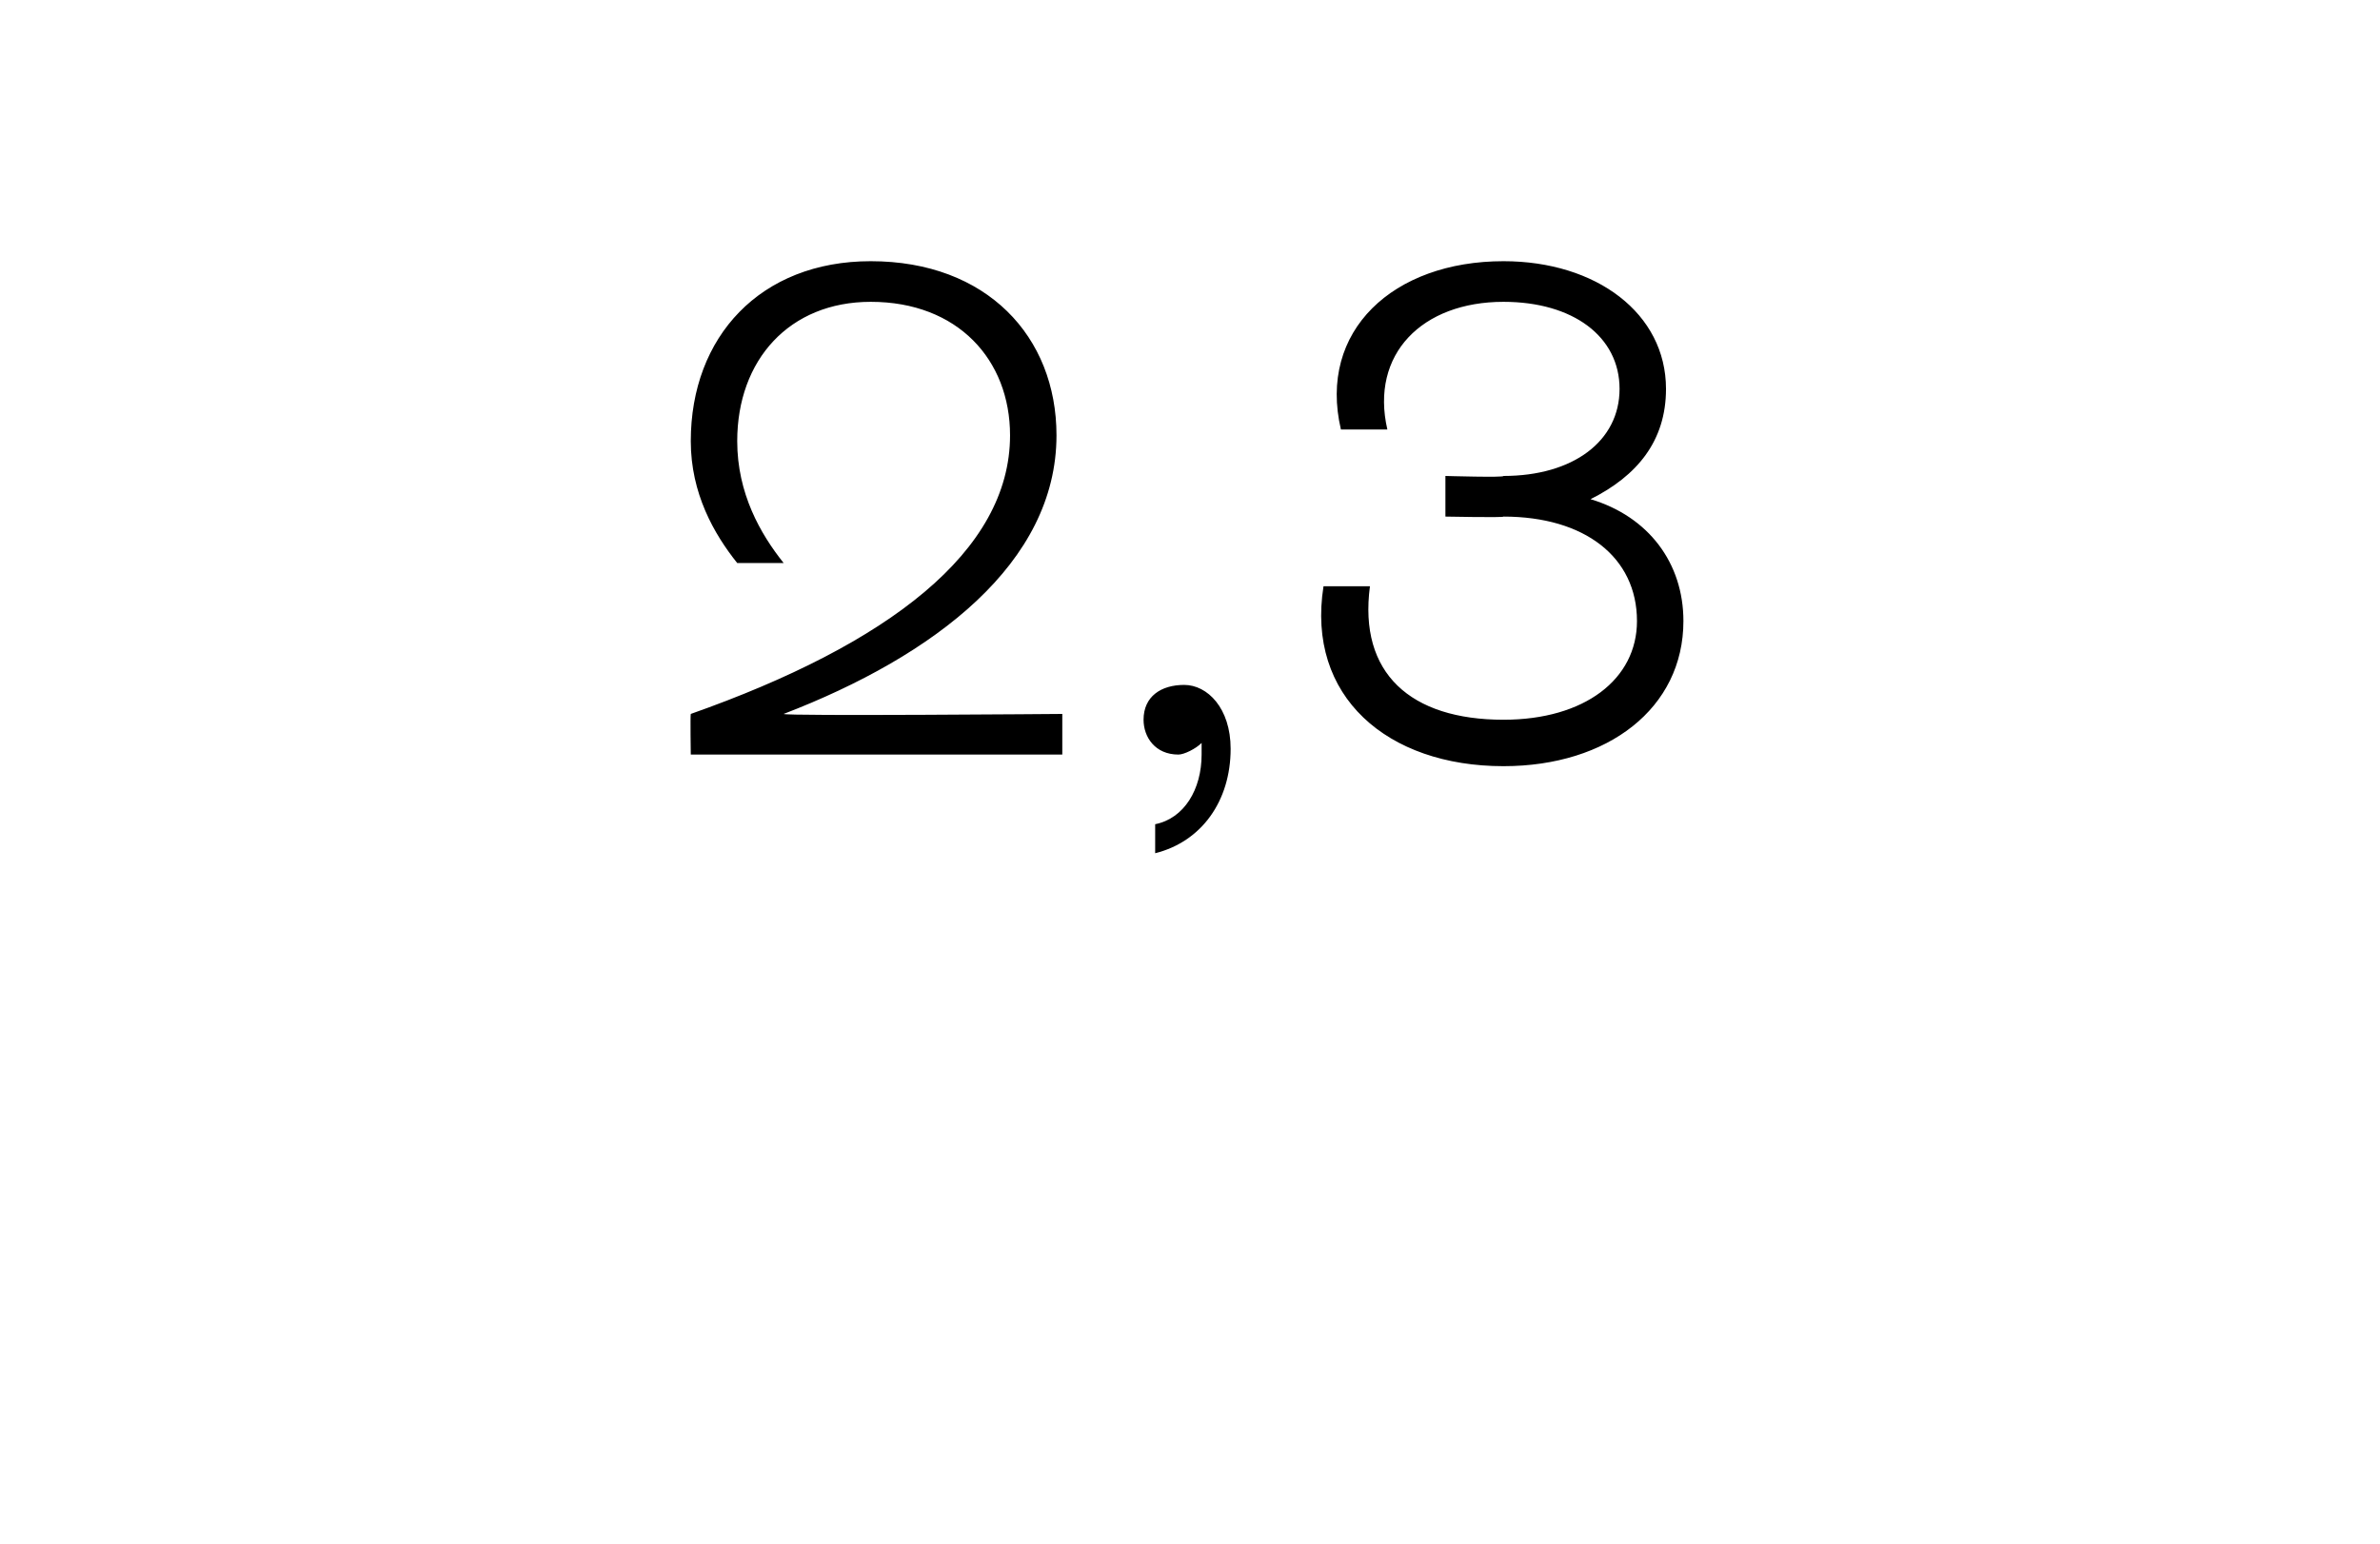 <?xml version="1.0" standalone="no"?><!DOCTYPE svg PUBLIC "-//W3C//DTD SVG 1.1//EN" "http://www.w3.org/Graphics/SVG/1.1/DTD/svg11.dtd"><svg xmlns="http://www.w3.org/2000/svg" version="1.1" width="41px" height="26.6px" viewBox="0 -2 41 26.6" style="top:-2px">  <desc>2,3</desc>  <defs/>  <g id="Polygon539491">    <path d="M 18.3 10.3 L 18.3 11 L 11.9 11 C 11.9 11 11.89 10.33 11.9 10.3 C 15.3 9.1 17.4 7.5 17.4 5.5 C 17.4 4.2 16.5 3.2 15 3.2 C 13.6 3.2 12.7 4.2 12.7 5.6 C 12.7 6.5 13.1 7.2 13.5 7.7 C 13.5 7.7 12.7 7.7 12.7 7.7 C 12.3 7.2 11.9 6.5 11.9 5.6 C 11.9 3.8 13.1 2.5 15 2.5 C 17 2.5 18.2 3.8 18.2 5.5 C 18.2 7.7 16.1 9.3 13.5 10.3 C 13.51 10.34 18.3 10.3 18.3 10.3 Z M 21.2 10.9 C 21.2 11.8 20.7 12.5 19.9 12.7 C 19.9 12.7 19.9 12.2 19.9 12.2 C 20.4 12.1 20.7 11.6 20.7 11 C 20.7 10.9 20.7 10.9 20.7 10.8 C 20.6 10.9 20.4 11 20.3 11 C 19.9 11 19.7 10.7 19.7 10.4 C 19.7 10 20 9.8 20.4 9.8 C 20.8 9.8 21.2 10.2 21.2 10.9 Z M 29 8.7 C 29 10.2 27.7 11.2 25.9 11.2 C 23.9 11.2 22.5 10 22.8 8.1 C 22.8 8.1 23.6 8.1 23.6 8.1 C 23.4 9.6 24.3 10.4 25.9 10.4 C 27.3 10.4 28.2 9.7 28.2 8.7 C 28.2 7.6 27.3 6.9 25.9 6.9 C 25.92 6.92 24.9 6.9 24.9 6.9 L 24.9 6.2 C 24.9 6.2 25.92 6.23 25.9 6.2 C 27.1 6.2 27.9 5.6 27.9 4.7 C 27.9 3.8 27.1 3.2 25.9 3.2 C 24.5 3.2 23.6 4.1 23.9 5.4 C 23.9 5.4 23.1 5.4 23.1 5.4 C 22.7 3.7 24 2.5 25.9 2.5 C 27.5 2.5 28.7 3.4 28.7 4.7 C 28.7 5.6 28.2 6.2 27.4 6.6 C 28.4 6.9 29 7.7 29 8.7 Z " stroke="none" fill="#000"/>  </g></svg>